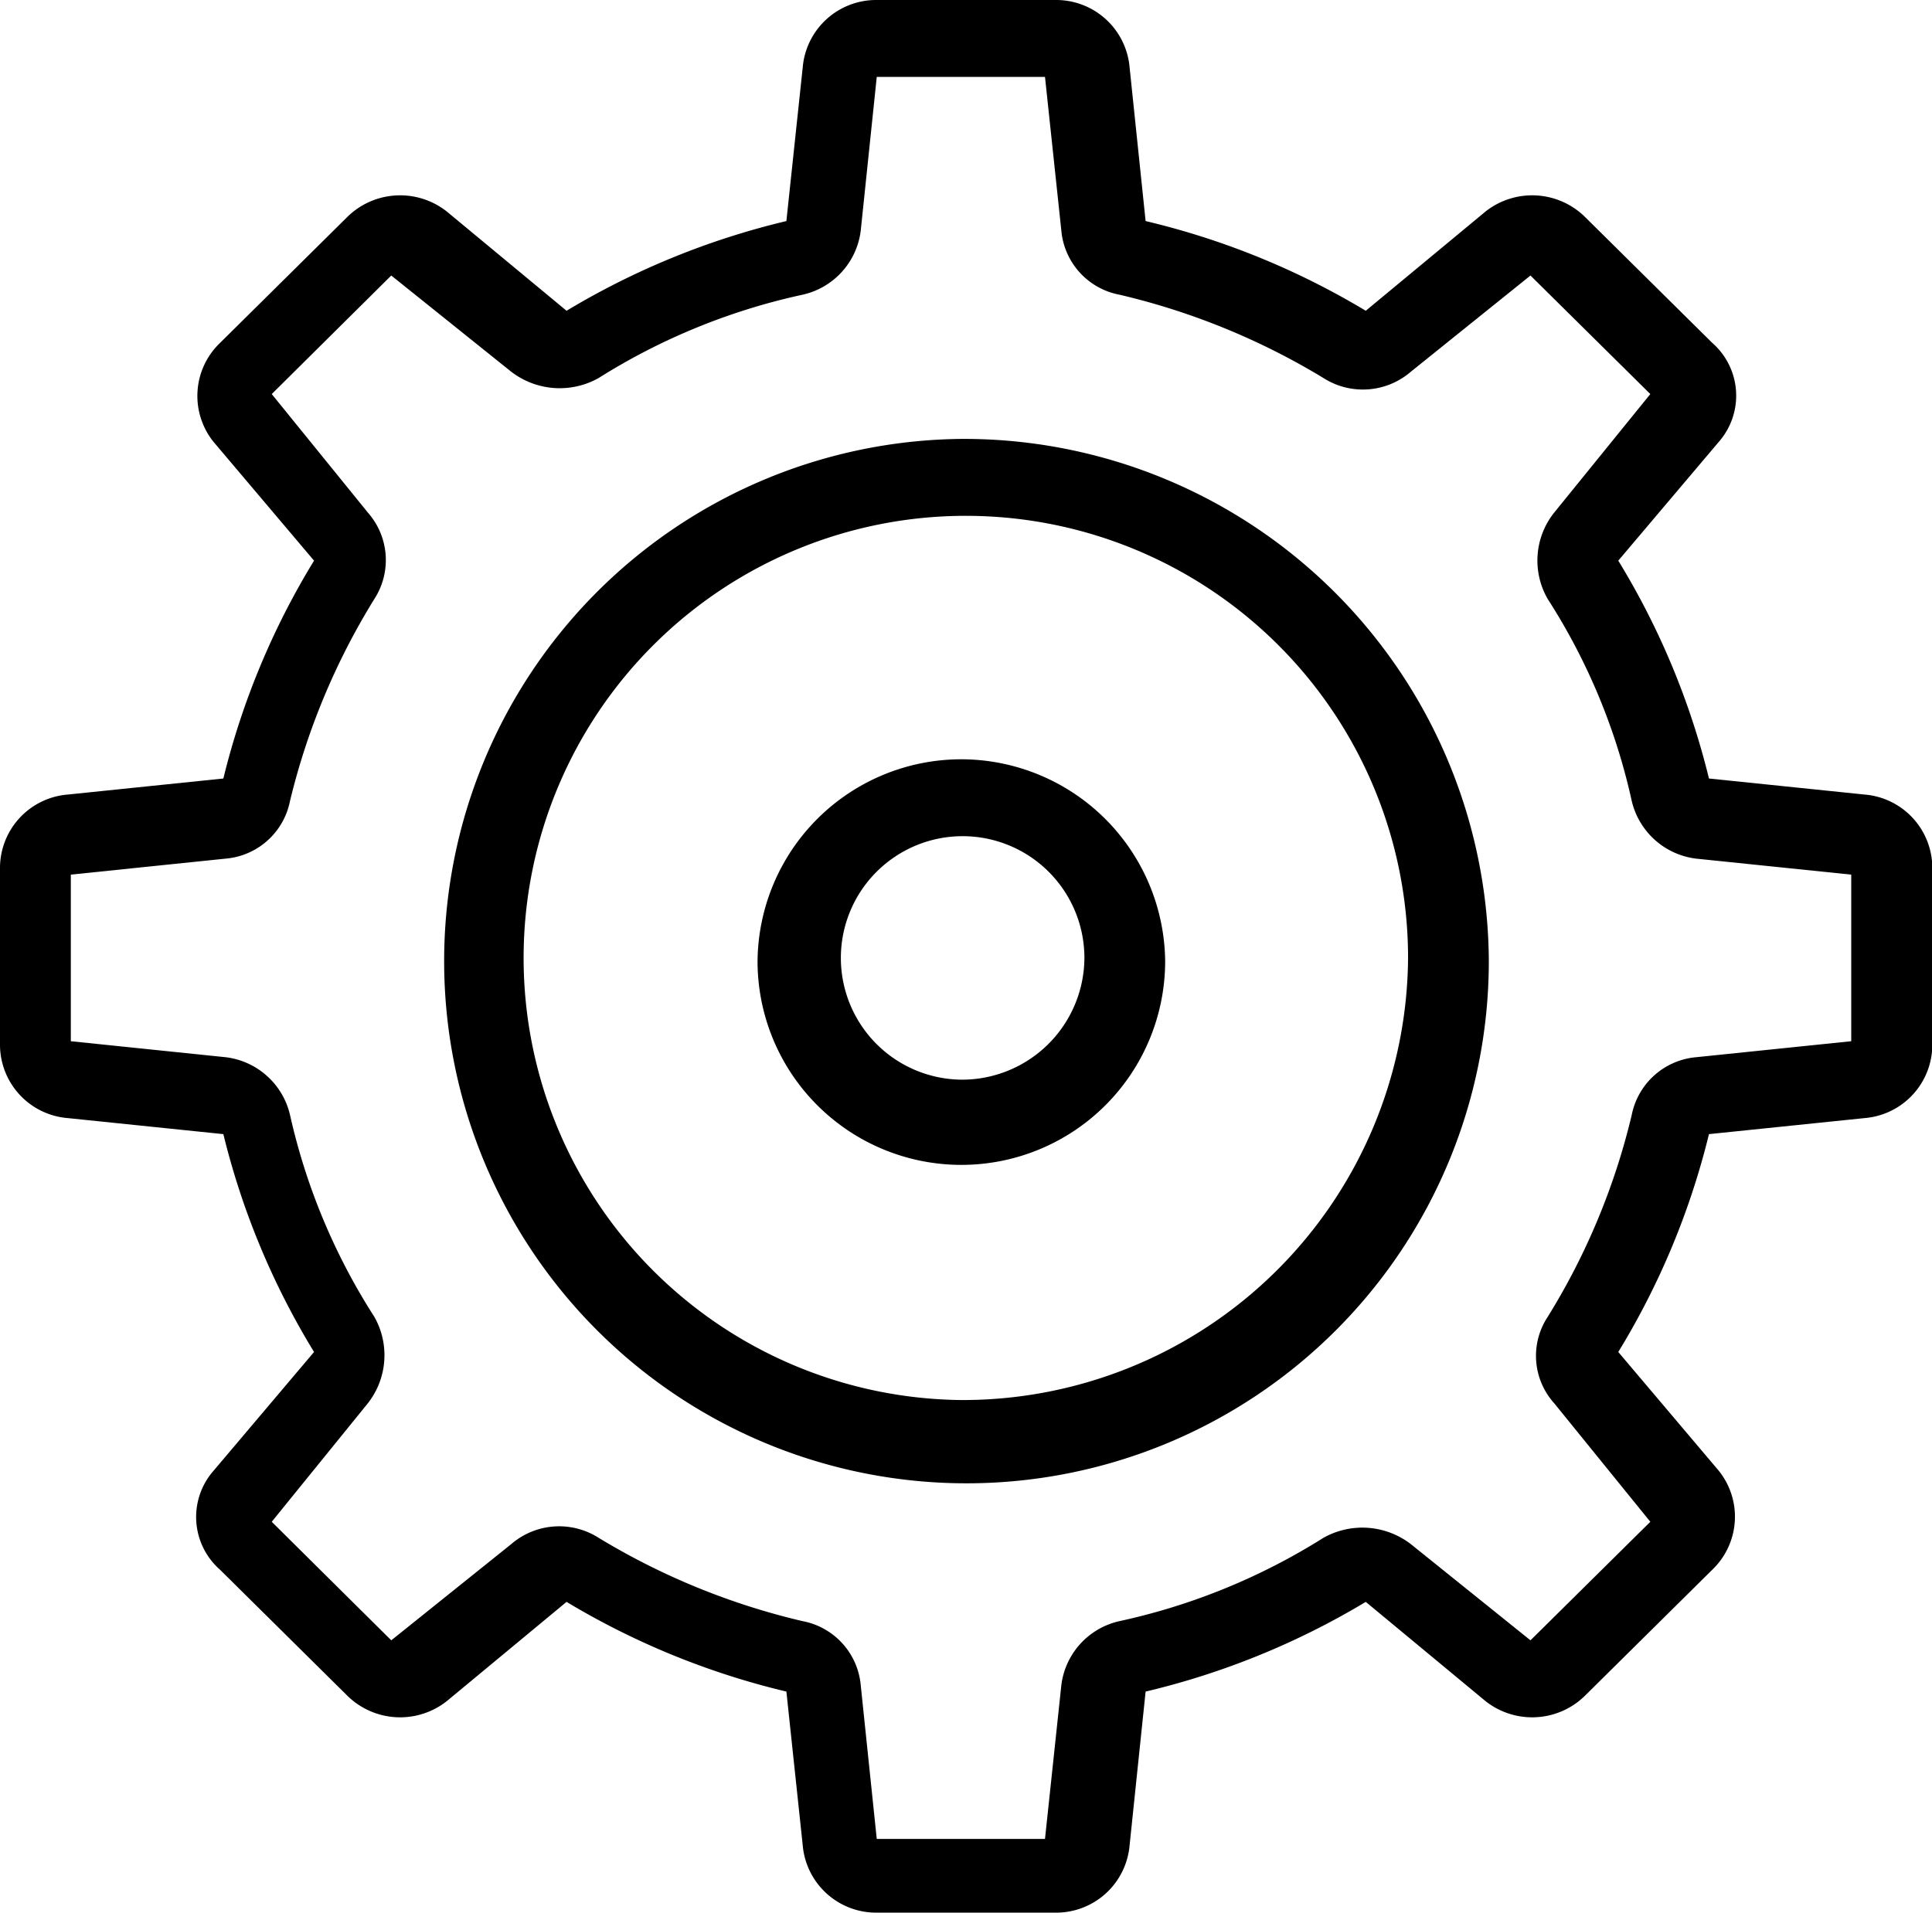 <svg id="Isolation_Mode" data-name="Isolation Mode" xmlns="http://www.w3.org/2000/svg" viewBox="0 0 60.29 59.7"><g id="E_-_572_Multimedia_setting" data-name="E - 572, Multimedia, setting"><path d="M760,465.3a16.3,16.3,0,1,0,16.46,16.3A16.38,16.38,0,0,0,760,465.3Zm0,30a13.8,13.8,0,1,1,13.94-13.8A13.9,13.9,0,0,1,760,495.3Z" transform="translate(-730 -451.6)"/><path d="M760,475.3a6.36,6.36,0,0,0-6.36,6.3,6.36,6.36,0,0,0,12.72,0A6.37,6.37,0,0,0,760,475.3Zm0,10a3.8,3.8,0,1,1,3.84-3.8A3.82,3.82,0,0,1,760,485.3Z" transform="translate(-730 -451.6)"/><path d="M788.18,476.4l-4.85-.5a23.89,23.89,0,0,0-2.83-6.8l3.13-3.7a2.19,2.19,0,0,0-.2-3.1l-3.94-3.9a2.35,2.35,0,0,0-3.13-.2l-3.74,3.1a24.12,24.12,0,0,0-6.87-2.8l-.5-4.8a2.3,2.3,0,0,0-2.32-2.1h-5.56a2.3,2.3,0,0,0-2.32,2.1l-.51,4.8a24.18,24.18,0,0,0-6.86,2.8l-3.74-3.1a2.35,2.35,0,0,0-3.13.2l-3.94,3.9a2.29,2.29,0,0,0-.2,3.1l3.13,3.7a23.89,23.89,0,0,0-2.83,6.8l-4.85.5a2.3,2.3,0,0,0-2.12,2.3v5.5a2.3,2.3,0,0,0,2.12,2.3l4.85.5a23.89,23.89,0,0,0,2.83,6.8l-3.13,3.7a2.19,2.19,0,0,0,.2,3.1l3.94,3.9a2.35,2.35,0,0,0,3.13.2l3.74-3.1a24.18,24.18,0,0,0,6.86,2.8l.51,4.8a2.3,2.3,0,0,0,2.32,2.1h5.56a2.3,2.3,0,0,0,2.32-2.1l.5-4.8a24.12,24.12,0,0,0,6.87-2.8l3.74,3.1a2.35,2.35,0,0,0,3.13-.2l3.94-3.9a2.29,2.29,0,0,0,.2-3.1l-3.13-3.7a23.89,23.89,0,0,0,2.83-6.8l4.85-.5a2.3,2.3,0,0,0,2.12-2.3v-5.5A2.3,2.3,0,0,0,788.18,476.4Zm-.41,7.7-4.85.5a2.25,2.25,0,0,0-2,1.8,21.32,21.32,0,0,1-2.62,6.3,2.21,2.21,0,0,0,.2,2.7l3,3.7-3.74,3.7-3.73-3a2.48,2.48,0,0,0-2.73-.2,19.83,19.83,0,0,1-6.36,2.6,2.34,2.34,0,0,0-1.82,2l-.51,4.8h-5.25l-.5-4.8a2.24,2.24,0,0,0-1.82-2,21.88,21.88,0,0,1-6.36-2.6,2.29,2.29,0,0,0-2.73.2l-3.74,3-3.73-3.7,3-3.7a2.43,2.43,0,0,0,.2-2.7,19.57,19.57,0,0,1-2.63-6.3,2.35,2.35,0,0,0-2-1.8l-4.84-.5v-5.2l4.84-.5a2.24,2.24,0,0,0,2-1.8,21.62,21.62,0,0,1,2.63-6.3,2.24,2.24,0,0,0-.2-2.7l-3-3.7,3.73-3.7,3.74,3a2.48,2.48,0,0,0,2.73.2,19.83,19.83,0,0,1,6.36-2.6,2.34,2.34,0,0,0,1.82-2l.5-4.8h5.25l.51,4.8a2.24,2.24,0,0,0,1.82,2,21.88,21.88,0,0,1,6.36,2.6,2.29,2.29,0,0,0,2.73-.2l3.73-3,3.74,3.7-3,3.7a2.4,2.4,0,0,0-.2,2.7,19.33,19.33,0,0,1,2.62,6.3,2.36,2.36,0,0,0,2,1.8l4.85.5Z" transform="translate(-730 -451.6)"/></g></svg>